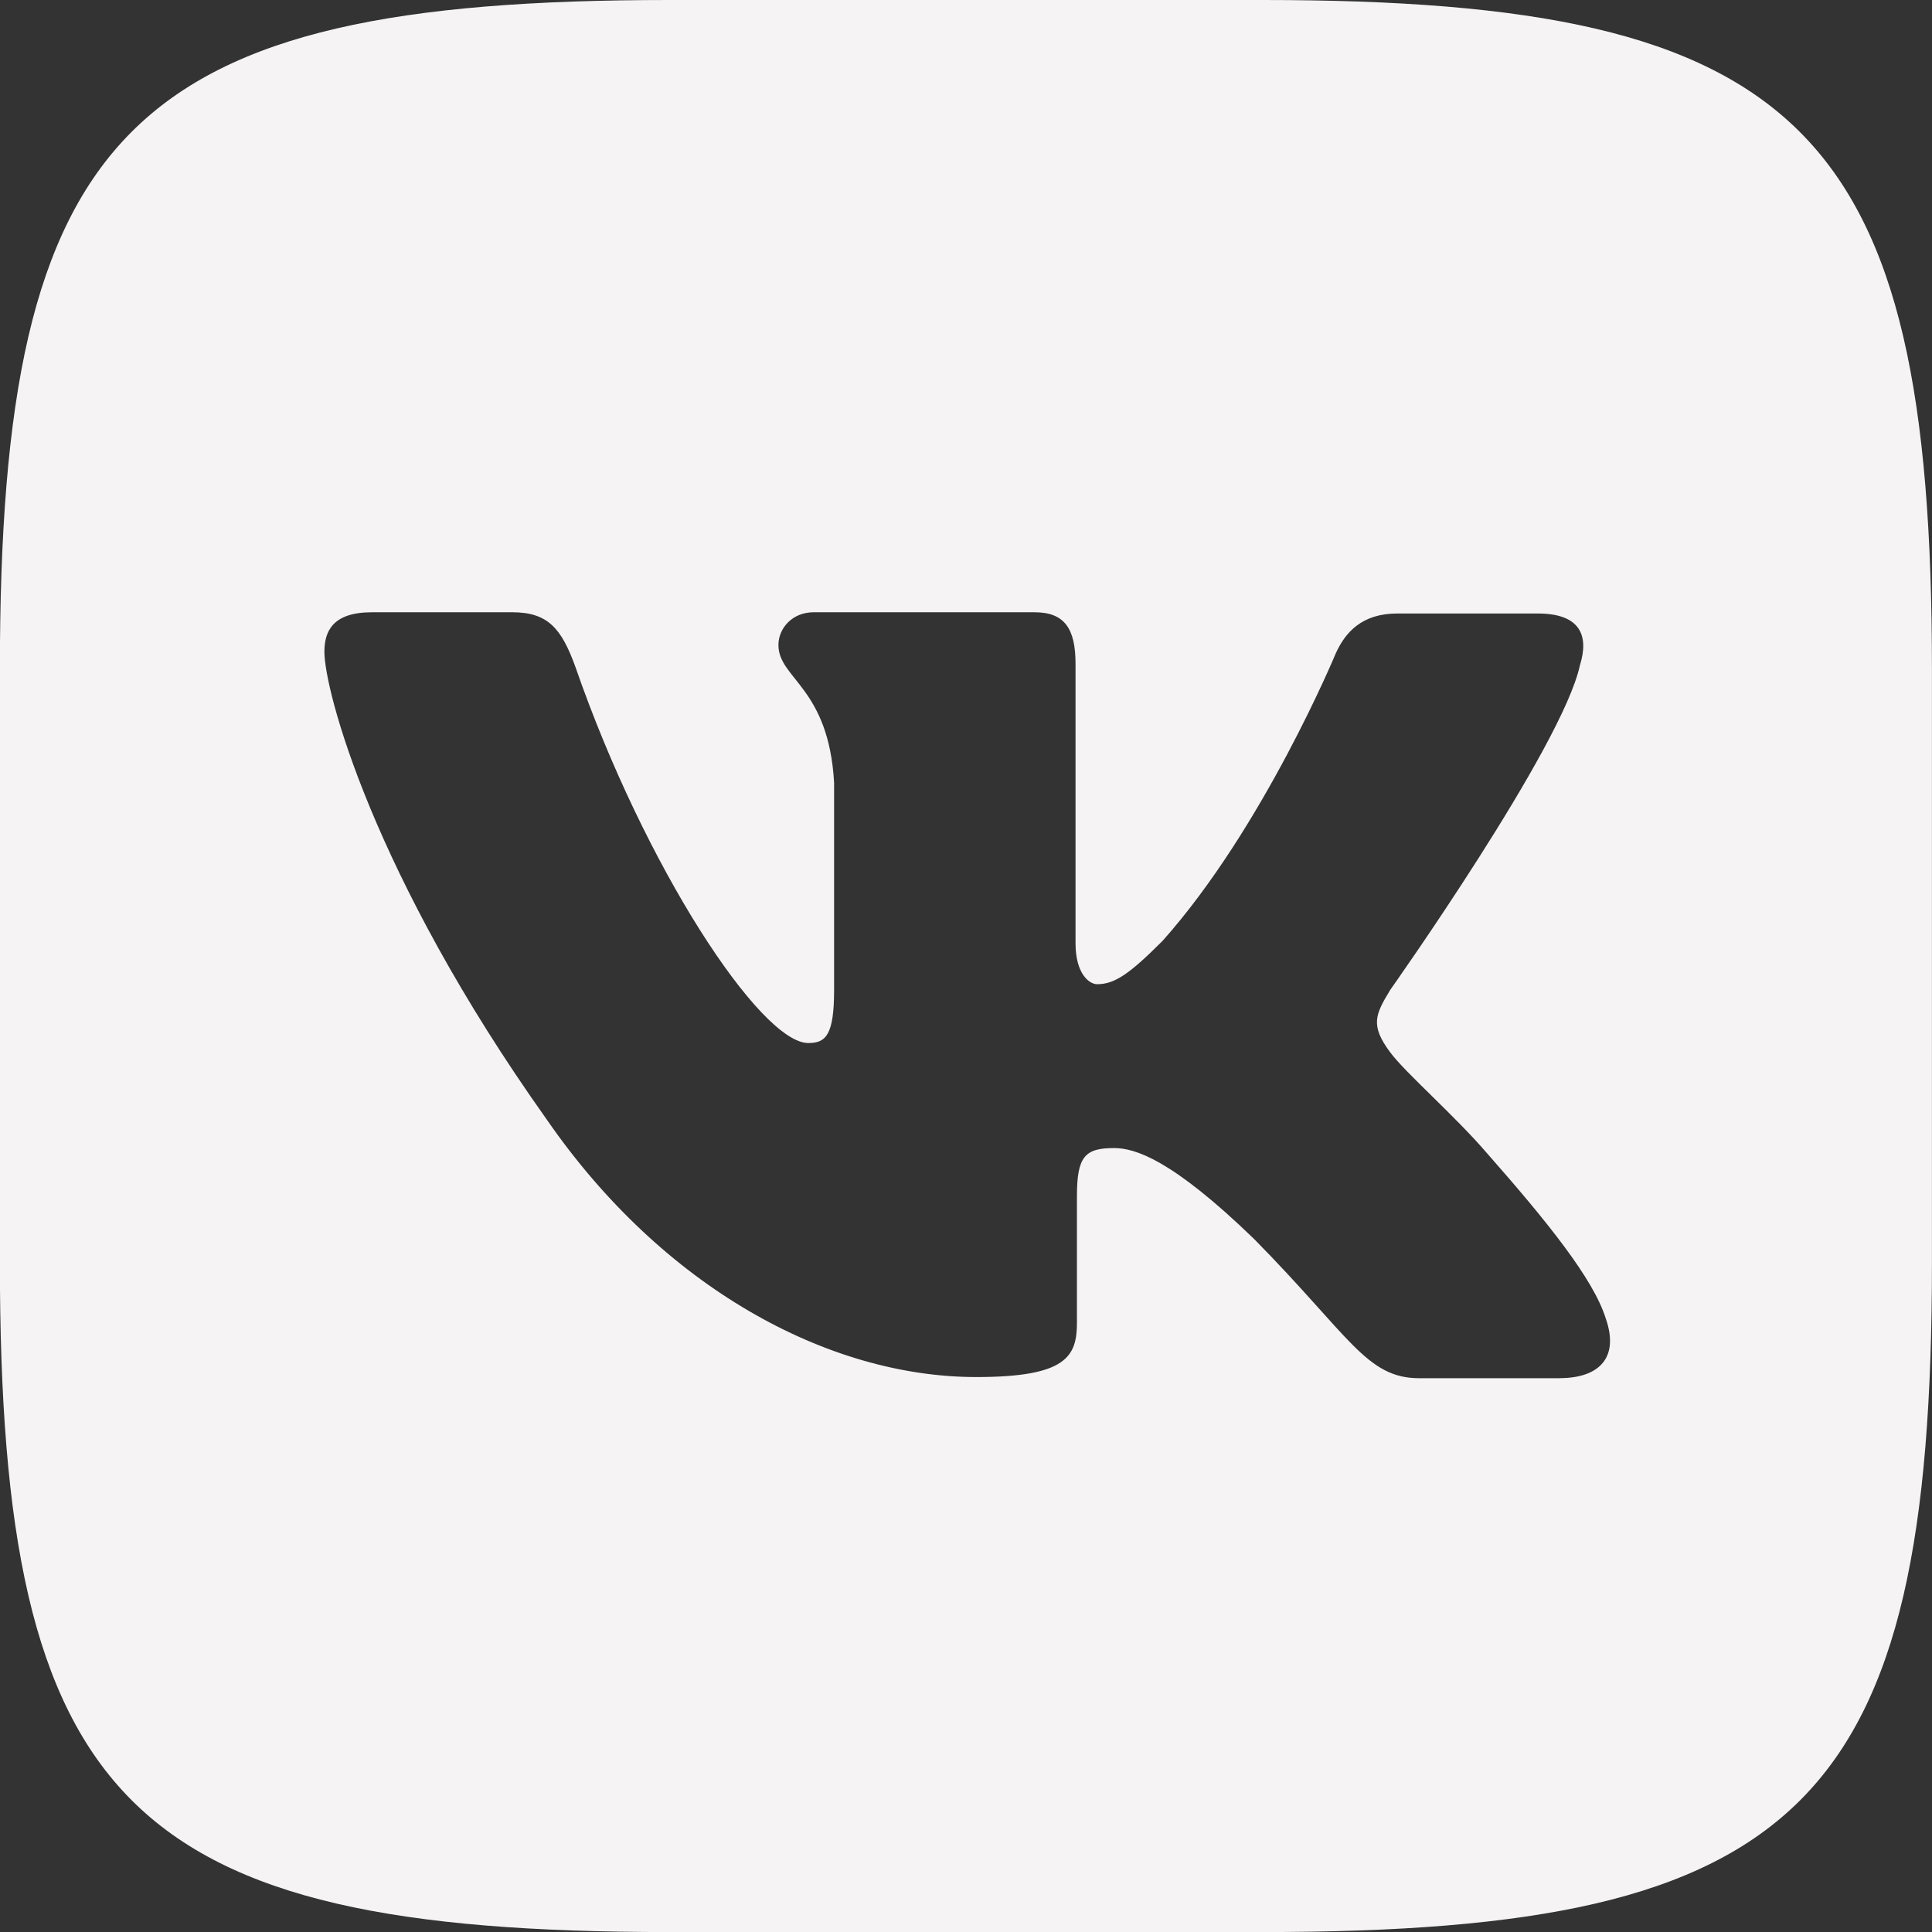 <?xml version="1.0" encoding="UTF-8"?> <svg xmlns="http://www.w3.org/2000/svg" width="33" height="33" viewBox="0 0 33 33" fill="none"><rect x="0" y="0" width="33" height="33" fill="#333333" stroke="none"/> <g clip-path="url(#clip0_68_765)"> <path d="M21.564 0H11.434C2.19 0 -0.002 2.191 -0.002 11.435V21.566C-0.002 30.81 2.19 33.001 11.434 33.001H21.564C30.808 33.001 32.999 30.81 32.999 21.566V11.435C32.999 2.191 30.786 0 21.564 0ZM26.64 23.541H24.244C23.337 23.541 23.057 22.822 21.425 21.167C20.007 19.793 19.379 19.61 19.029 19.61C18.535 19.61 18.395 19.75 18.395 20.427V22.592C18.395 23.172 18.212 23.521 16.676 23.521C14.135 23.521 11.315 21.984 9.338 19.121C6.357 14.926 5.541 11.784 5.541 11.134C5.541 10.785 5.68 10.458 6.352 10.458H8.753C9.36 10.458 9.591 10.737 9.827 11.387C11.014 14.814 12.991 17.816 13.807 17.816C14.108 17.816 14.247 17.677 14.247 16.908V13.369C14.155 11.737 13.296 11.596 13.296 11.017C13.296 10.737 13.527 10.458 13.898 10.458H17.673C18.183 10.458 18.371 10.737 18.371 11.339V16.113C18.371 16.629 18.602 16.811 18.741 16.811C19.042 16.811 19.3 16.629 19.858 16.07C21.582 14.136 22.818 11.155 22.818 11.155C22.979 10.805 23.258 10.479 23.866 10.479H26.266C26.986 10.479 27.147 10.849 26.986 11.364C26.685 12.761 23.747 16.907 23.747 16.907C23.494 17.326 23.397 17.509 23.747 17.976C24.005 18.325 24.843 19.05 25.401 19.7C26.427 20.865 27.216 21.843 27.427 22.519C27.663 23.191 27.314 23.54 26.637 23.54L26.64 23.541Z" fill="#F5F3F3"></path> </g> <defs> <clipPath id="clip0_68_765"> <rect width="33" height="33" fill="white"></rect> </clipPath> </defs> </svg> 